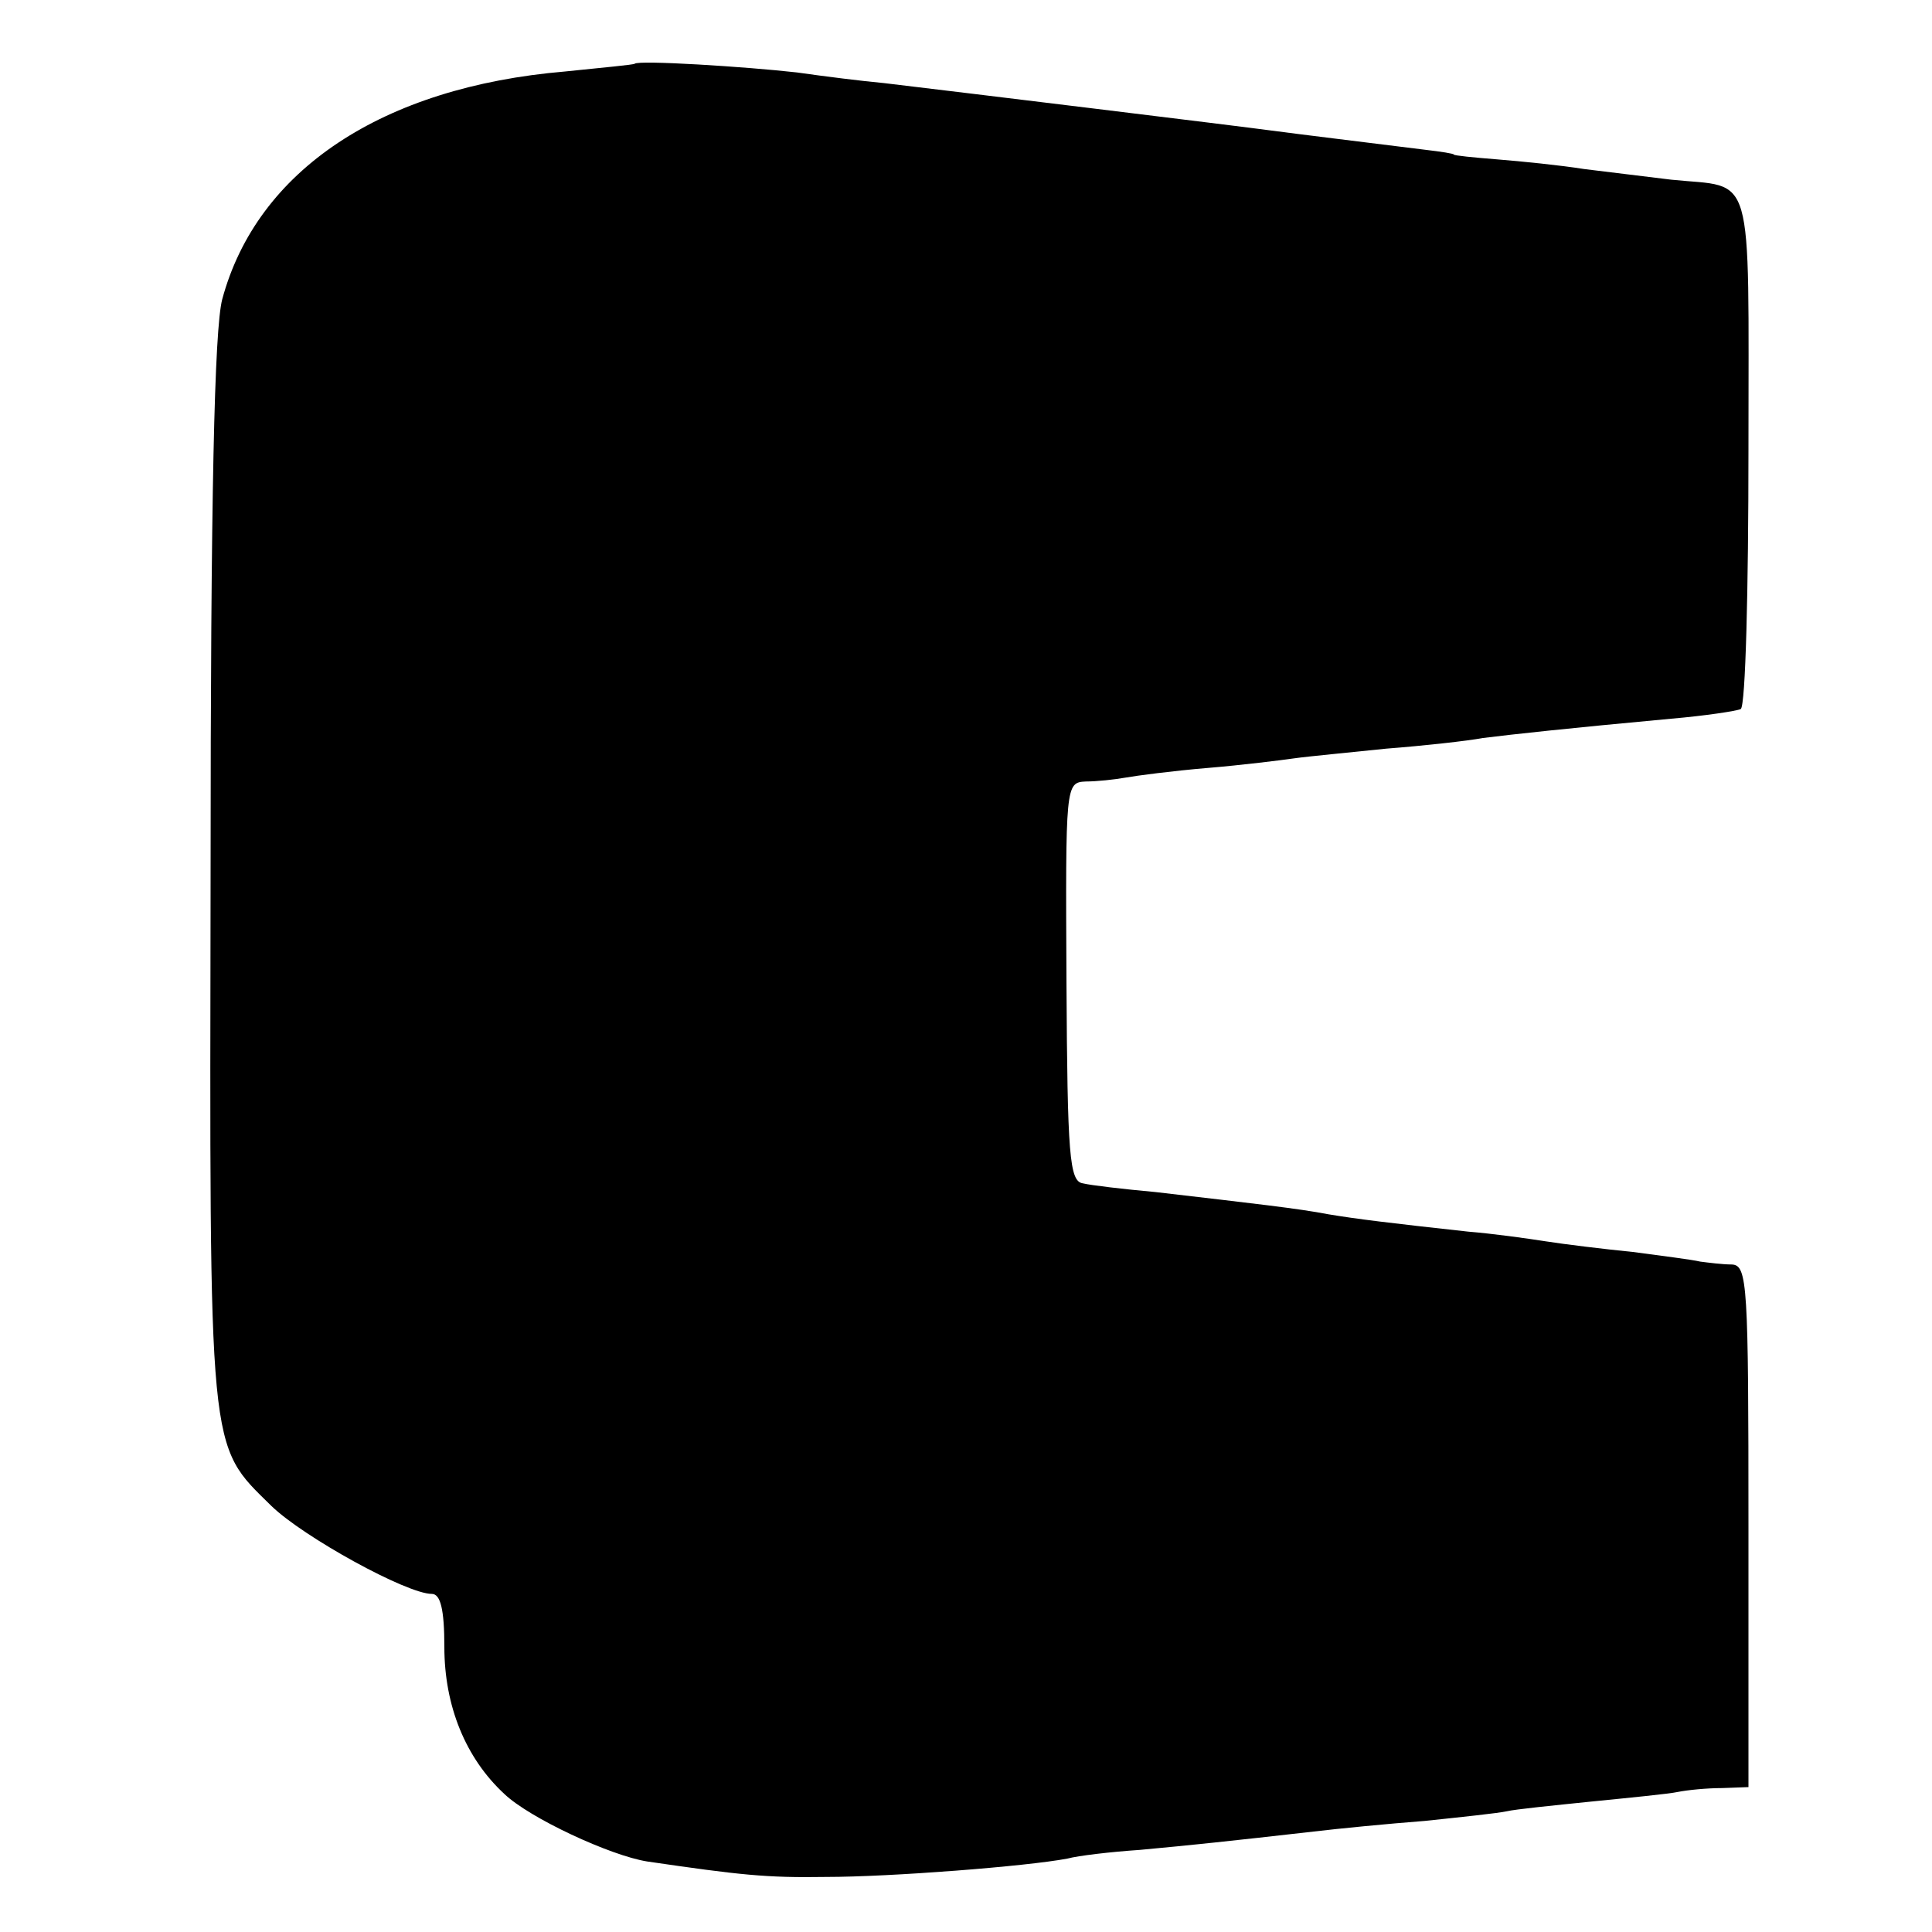 <?xml version="1.0" standalone="no"?>
<!DOCTYPE svg PUBLIC "-//W3C//DTD SVG 20010904//EN"
 "http://www.w3.org/TR/2001/REC-SVG-20010904/DTD/svg10.dtd">
<svg version="1.0" xmlns="http://www.w3.org/2000/svg"
 width="16pt" height="16pt" viewBox="0 0 16 16"
 preserveAspectRatio="xMidYMid meet">
<g transform="translate(0,16) scale(0.008,-0.008)"
fill="#000000" stroke="none">
<path d="M657 1934 c-1 -1 -33 -4 -72 -8 -189 -16 -319 -102 -355 -236 -8 -31
-12 -200 -12 -595 -1 -607 -3 -589 63 -654 33 -32 140 -91 166 -91 9 0 13 -16
13 -55 0 -61 22 -115 62 -152 26 -25 110 -64 148 -70 96 -14 123 -17 185 -16
67 0 208 11 250 19 11 3 45 7 75 9 54 5 92 9 180 19 25 3 76 8 115 11 38 4 76
8 85 10 8 2 48 6 87 10 40 4 81 8 90 10 10 2 30 4 46 4 l27 1 0 270 c0 250 -1
270 -17 271 -10 0 -25 2 -33 3 -8 2 -40 6 -70 10 -30 3 -71 8 -90 11 -19 3
-55 8 -80 10 -82 9 -115 13 -145 18 -31 6 -76 11 -179 23 -33 3 -67 7 -75 9
-14 2 -16 29 -17 208 -1 205 -1 207 20 208 11 0 30 2 41 4 11 2 49 7 85 10 36
3 76 8 90 10 14 2 57 6 95 10 39 3 84 8 100 11 32 4 87 10 195 20 35 3 68 8
72 10 5 3 8 124 8 269 0 296 7 270 -80 279 -25 3 -65 8 -90 11 -25 4 -65 8
-90 10 -25 2 -45 4 -45 5 0 1 -13 3 -30 5 -56 7 -130 16 -160 20 -29 4 -316
39 -400 49 -22 2 -62 7 -90 11 -53 6 -164 13 -168 9z"/>
</g>
</svg>
